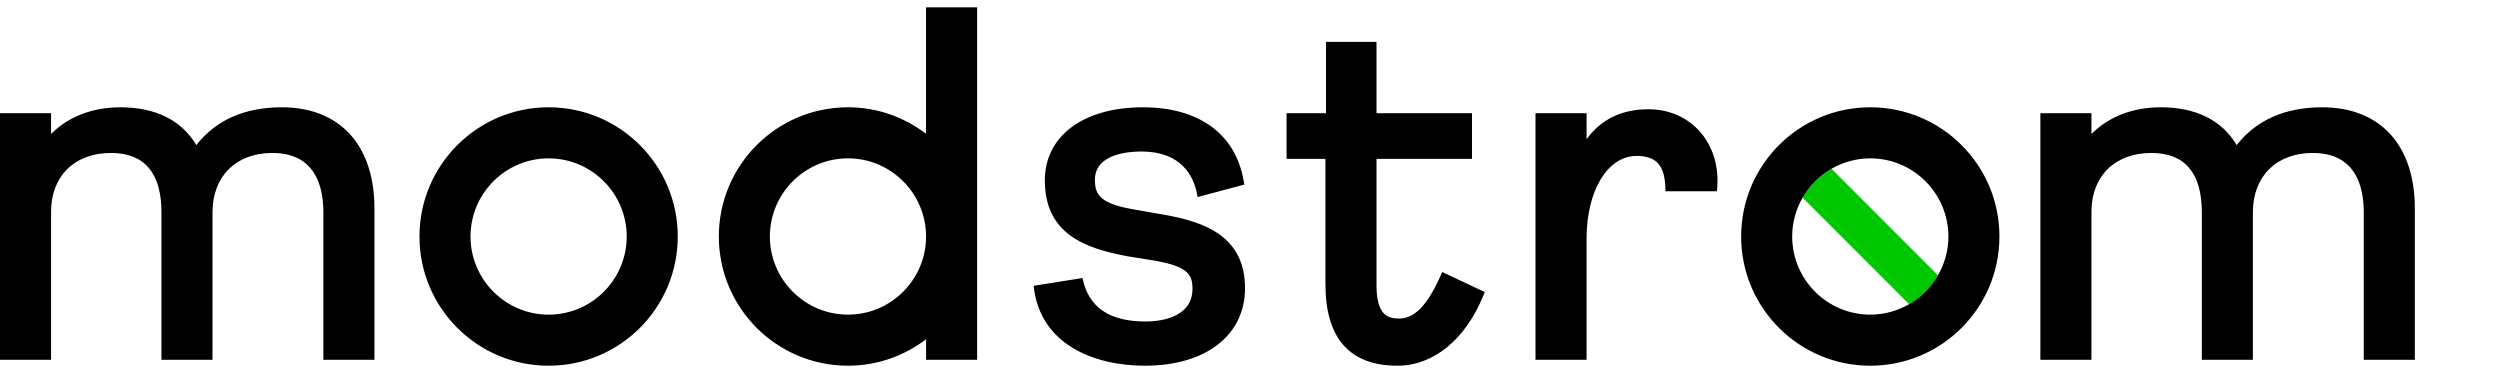 <svg xmlns="http://www.w3.org/2000/svg" viewBox="0 0 200 31" preserveAspectRatio="xMinYMin" class="h-30 logo" style="height: 30px;">
    <g fill="none" fill-rule="evenodd">
        <g>
            <g>
                <g>
                    <path fill="#000" d="M191.961 8.264c-3.06 0-5.432 1.05-7.062 3.124-1.209-2.047-3.366-3.124-6.284-3.124-2.301 0-4.292.775-5.722 2.205V8.753h-4.222V29.14h4.222V16.91c0-2.958 1.942-4.87 4.949-4.87 2.77 0 4.176 1.652 4.176 4.91v12.19h4.22V16.95c0-2.982 1.943-4.91 4.95-4.91 3.485 0 4.217 2.67 4.217 4.91v12.19h4.221V16.624c0-5.235-2.866-8.36-7.665-8.36" transform="translate(-334 -88) translate(234 88.605) translate(100)"></path>
                    <path fill="#00C800" d="M151.402 13.348c-.99.57-1.816 1.397-2.387 2.388l8.804 8.808c.99-.571 1.816-1.397 2.386-2.388l-8.803-8.808z" transform="translate(-334 -88) translate(234 88.605) translate(100)"></path>
                    <path fill="#000" d="M148.154 18.946c0-1.169.316-2.263.862-3.21.57-.992 1.394-1.817 2.386-2.388.946-.546 2.04-.862 3.208-.862 3.56 0 6.457 2.897 6.457 6.46 0 1.168-.316 2.263-.862 3.21-.57.992-1.395 1.817-2.387 2.387-.946.546-2.04.862-3.208.862-3.56 0-6.456-2.897-6.456-6.46m6.456-10.68c-5.896 0-10.675 4.781-10.675 10.68 0 5.9 4.78 10.682 10.675 10.682 5.897 0 10.676-4.782 10.676-10.681 0-5.9-4.78-10.682-10.676-10.682M141.98 14.345c0-3.43-2.403-5.918-5.712-5.918-2.203 0-3.916.831-5.111 2.472V8.753h-4.222v20.385h4.222v-10.03c0-3.953 1.74-6.823 4.135-6.823 1.694 0 2.385.844 2.385 2.915v.004h4.257c.028-.286.046-.572.046-.859M119.048 22.274c-1.075 2.39-2.124 3.455-3.4 3.455-.964 0-1.857-.334-1.857-2.753V12.53h7.895V8.753h-7.895V2.858h-4.173v5.895h-3.262v3.776h3.215v10.365c0 4.468 2.003 6.733 5.955 6.733 2.947 0 5.587-2.137 7.063-5.717l.154-.371-3.519-1.657-.176.392zM96.226 17.146l-2.324-.408c-2.883-.473-3.39-1.175-3.39-2.474 0-2.118 2.693-2.346 3.85-2.346 3.331 0 4.281 2.087 4.552 3.332l.094.432 3.853-1.028-.067-.382c-.677-3.819-3.705-6.008-8.31-6.008-4.927 0-8.111 2.372-8.111 6.041 0 4.413 3.295 5.626 6.865 6.28l2.27.364c2.627.474 3.071 1.097 3.071 2.312 0 2.517-2.947 2.712-3.85 2.712-3.048 0-4.76-1.188-5.24-3.596l-4.04.644c.492 4.848 4.993 6.606 9.198 6.606 5.027 0 8.276-2.515 8.276-6.407 0-4.32-3.386-5.494-6.697-6.074M70.1 25.405c-3.56 0-6.457-2.897-6.457-6.46 0-3.562 2.896-6.46 6.456-6.46 3.55 0 6.438 2.882 6.455 6.43v.06c-.017 3.549-2.904 6.43-6.455 6.43zM76.553 0v10.453C74.76 9.085 72.528 8.264 70.1 8.264c-5.896 0-10.676 4.782-10.676 10.681 0 5.9 4.78 10.682 10.676 10.682 2.43 0 4.661-.82 6.455-2.188v1.7h4.221V0h-4.22zM45.352 8.264c-5.896 0-10.676 4.783-10.676 10.682s4.78 10.681 10.676 10.681c5.897 0 10.676-4.782 10.676-10.681 0-5.9-4.78-10.682-10.676-10.682m0 4.222c3.56 0 6.457 2.898 6.457 6.46s-2.896 6.46-6.457 6.46c-3.56 0-6.456-2.898-6.456-6.46s2.896-6.46 6.456-6.46M23.29 8.264c-3.06 0-5.433 1.05-7.063 3.124-1.208-2.047-3.365-3.124-6.284-3.124-2.3 0-4.292.775-5.722 2.206V8.753H0V29.14h4.221V16.91c0-2.958 1.943-4.87 4.95-4.87 2.77 0 4.175 1.652 4.175 4.91v12.19h4.221V16.95c0-2.982 1.943-4.91 4.95-4.91 3.485 0 4.216 2.67 4.216 4.91v12.19h4.221V16.624c0-5.235-2.865-8.36-7.665-8.36" transform="translate(-334 -88) translate(234 88.605) translate(100)"></path>
                </g>
            </g>
        </g>
    </g>
</svg>
